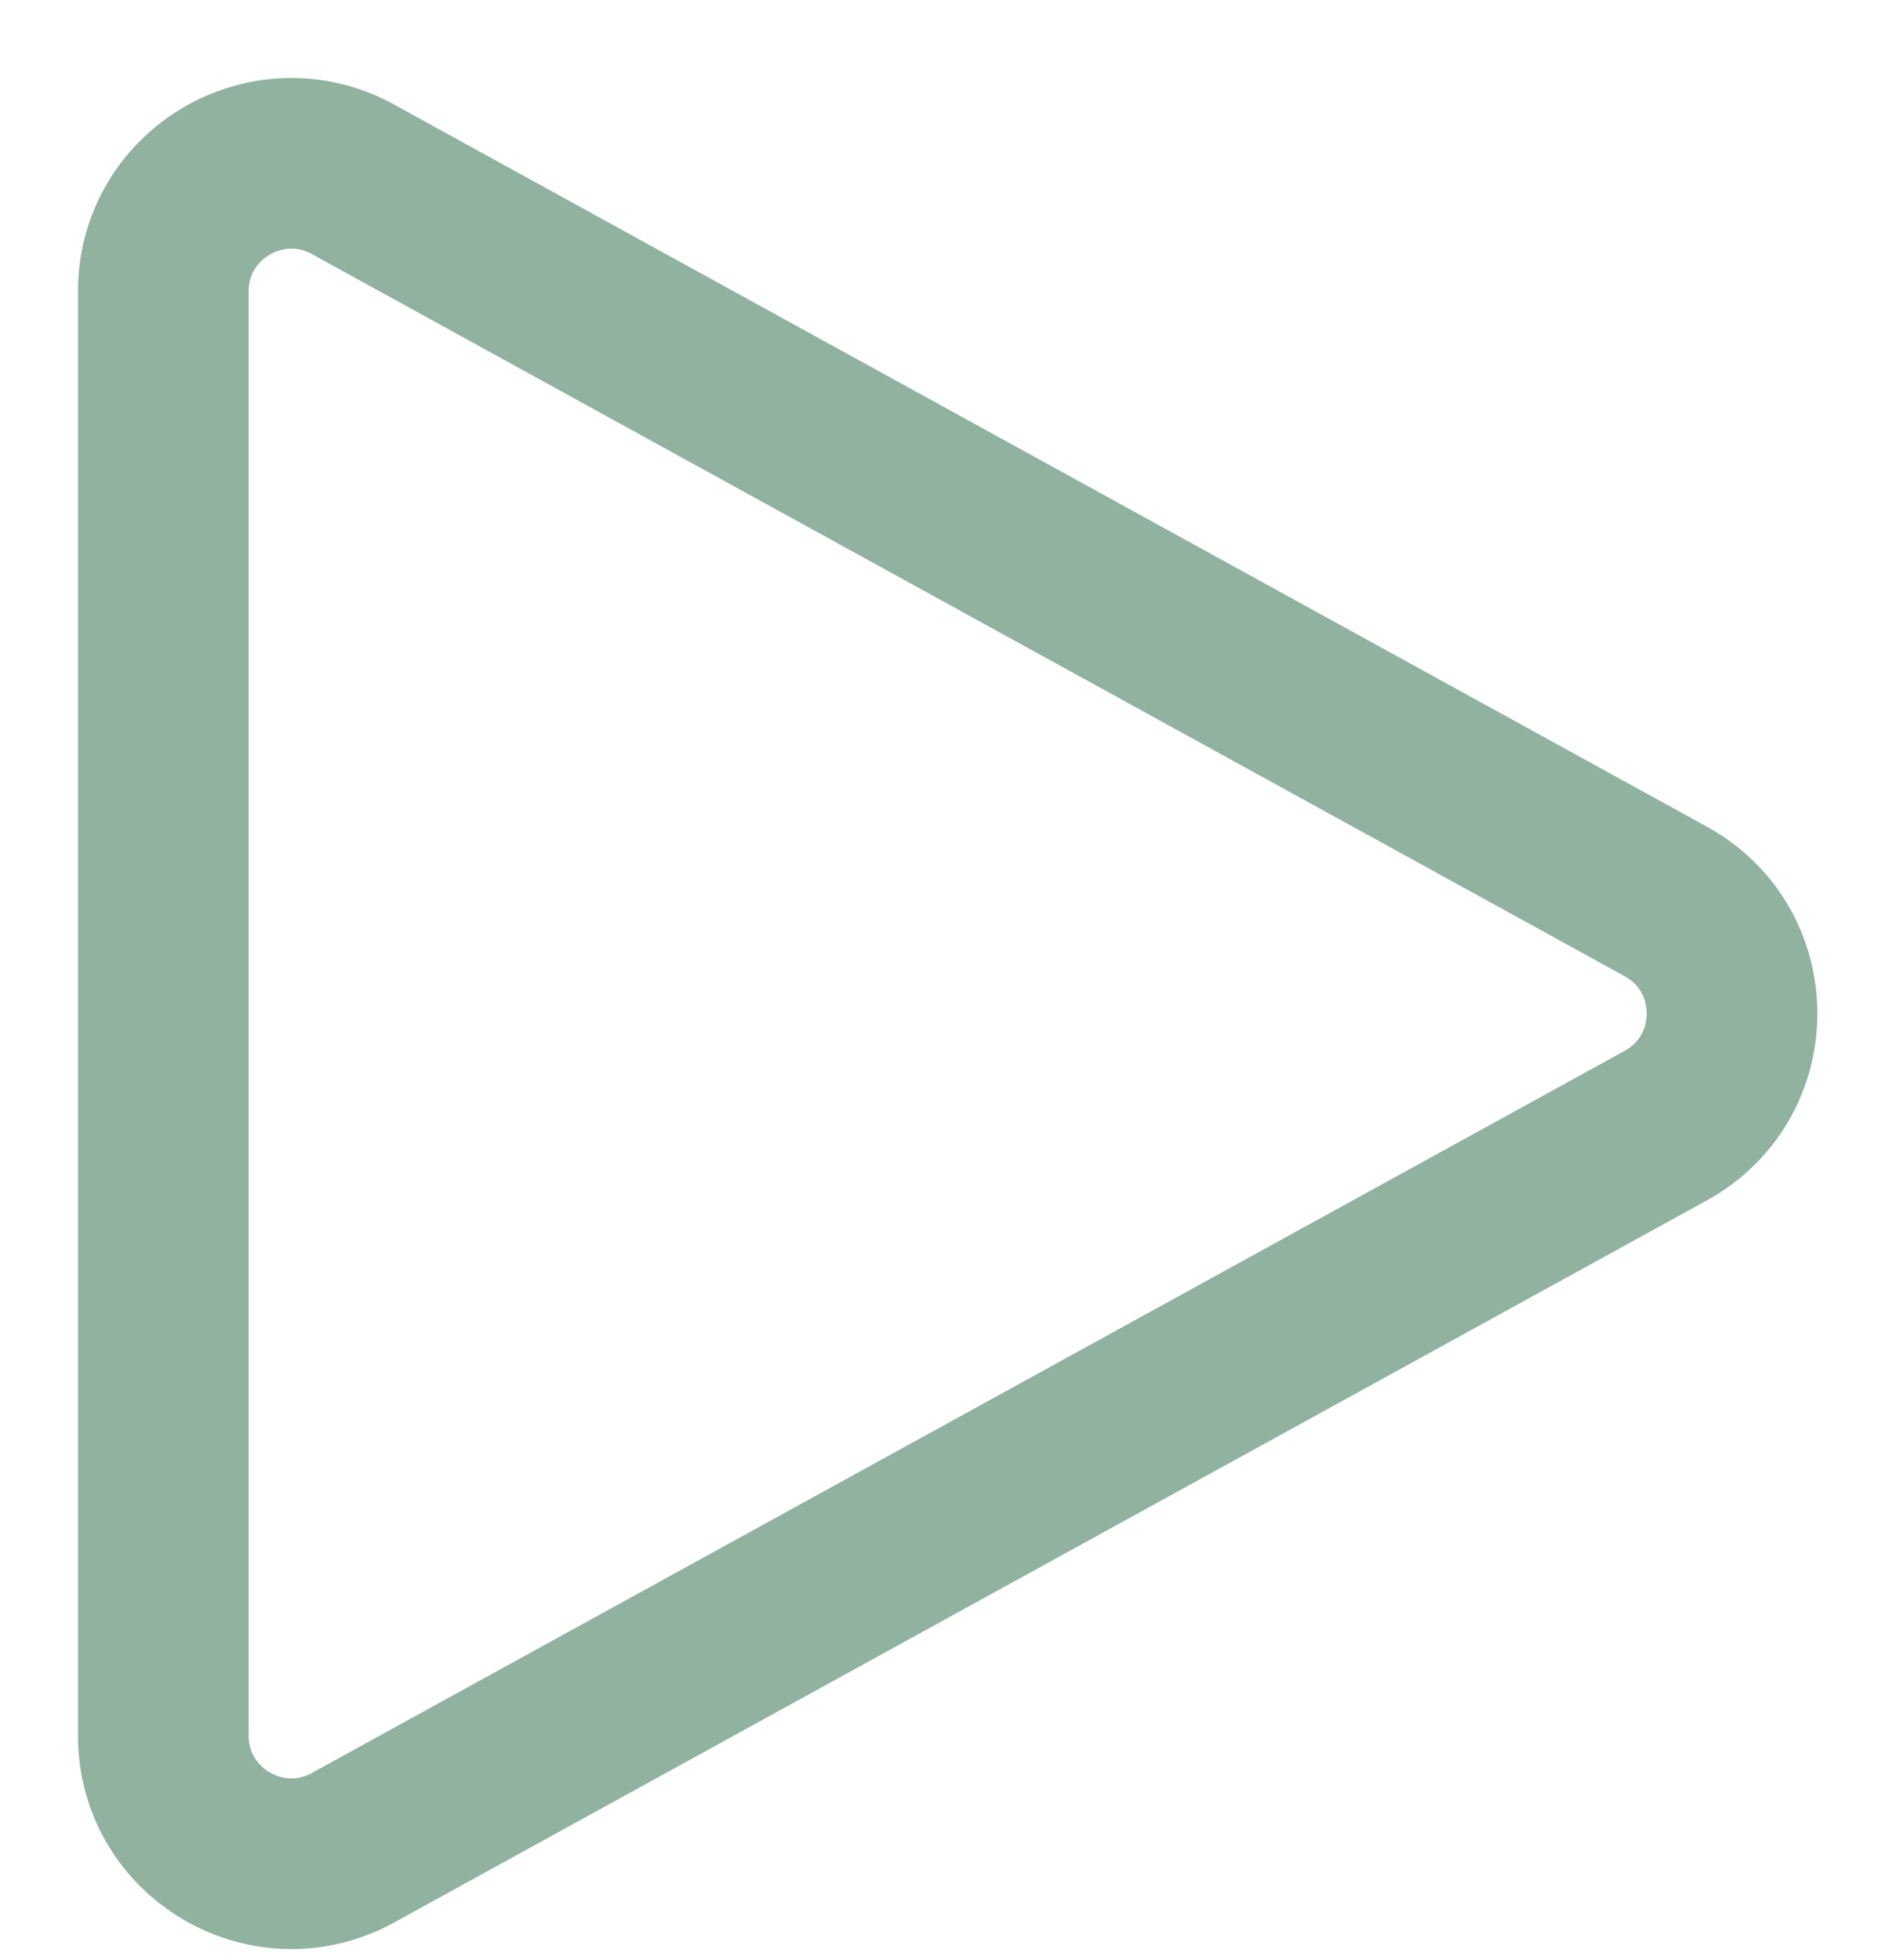 <?xml version="1.0" encoding="utf-8"?>
<svg xmlns="http://www.w3.org/2000/svg" fill="none" height="100%" overflow="visible" preserveAspectRatio="none" style="display: block;" viewBox="0 0 23 24" width="100%">
<path d="M2 3.569C2 2.377 3.278 1.622 4.323 2.196L20.4 11.039C21.483 11.634 21.483 13.19 20.4 13.785L4.323 22.628C3.278 23.202 2 22.447 2 21.255V3.569Z" id="Rectangle 511" stroke="#175E38" stroke-linecap="round" stroke-opacity="0.48" stroke-width="2.09"/>
</svg>